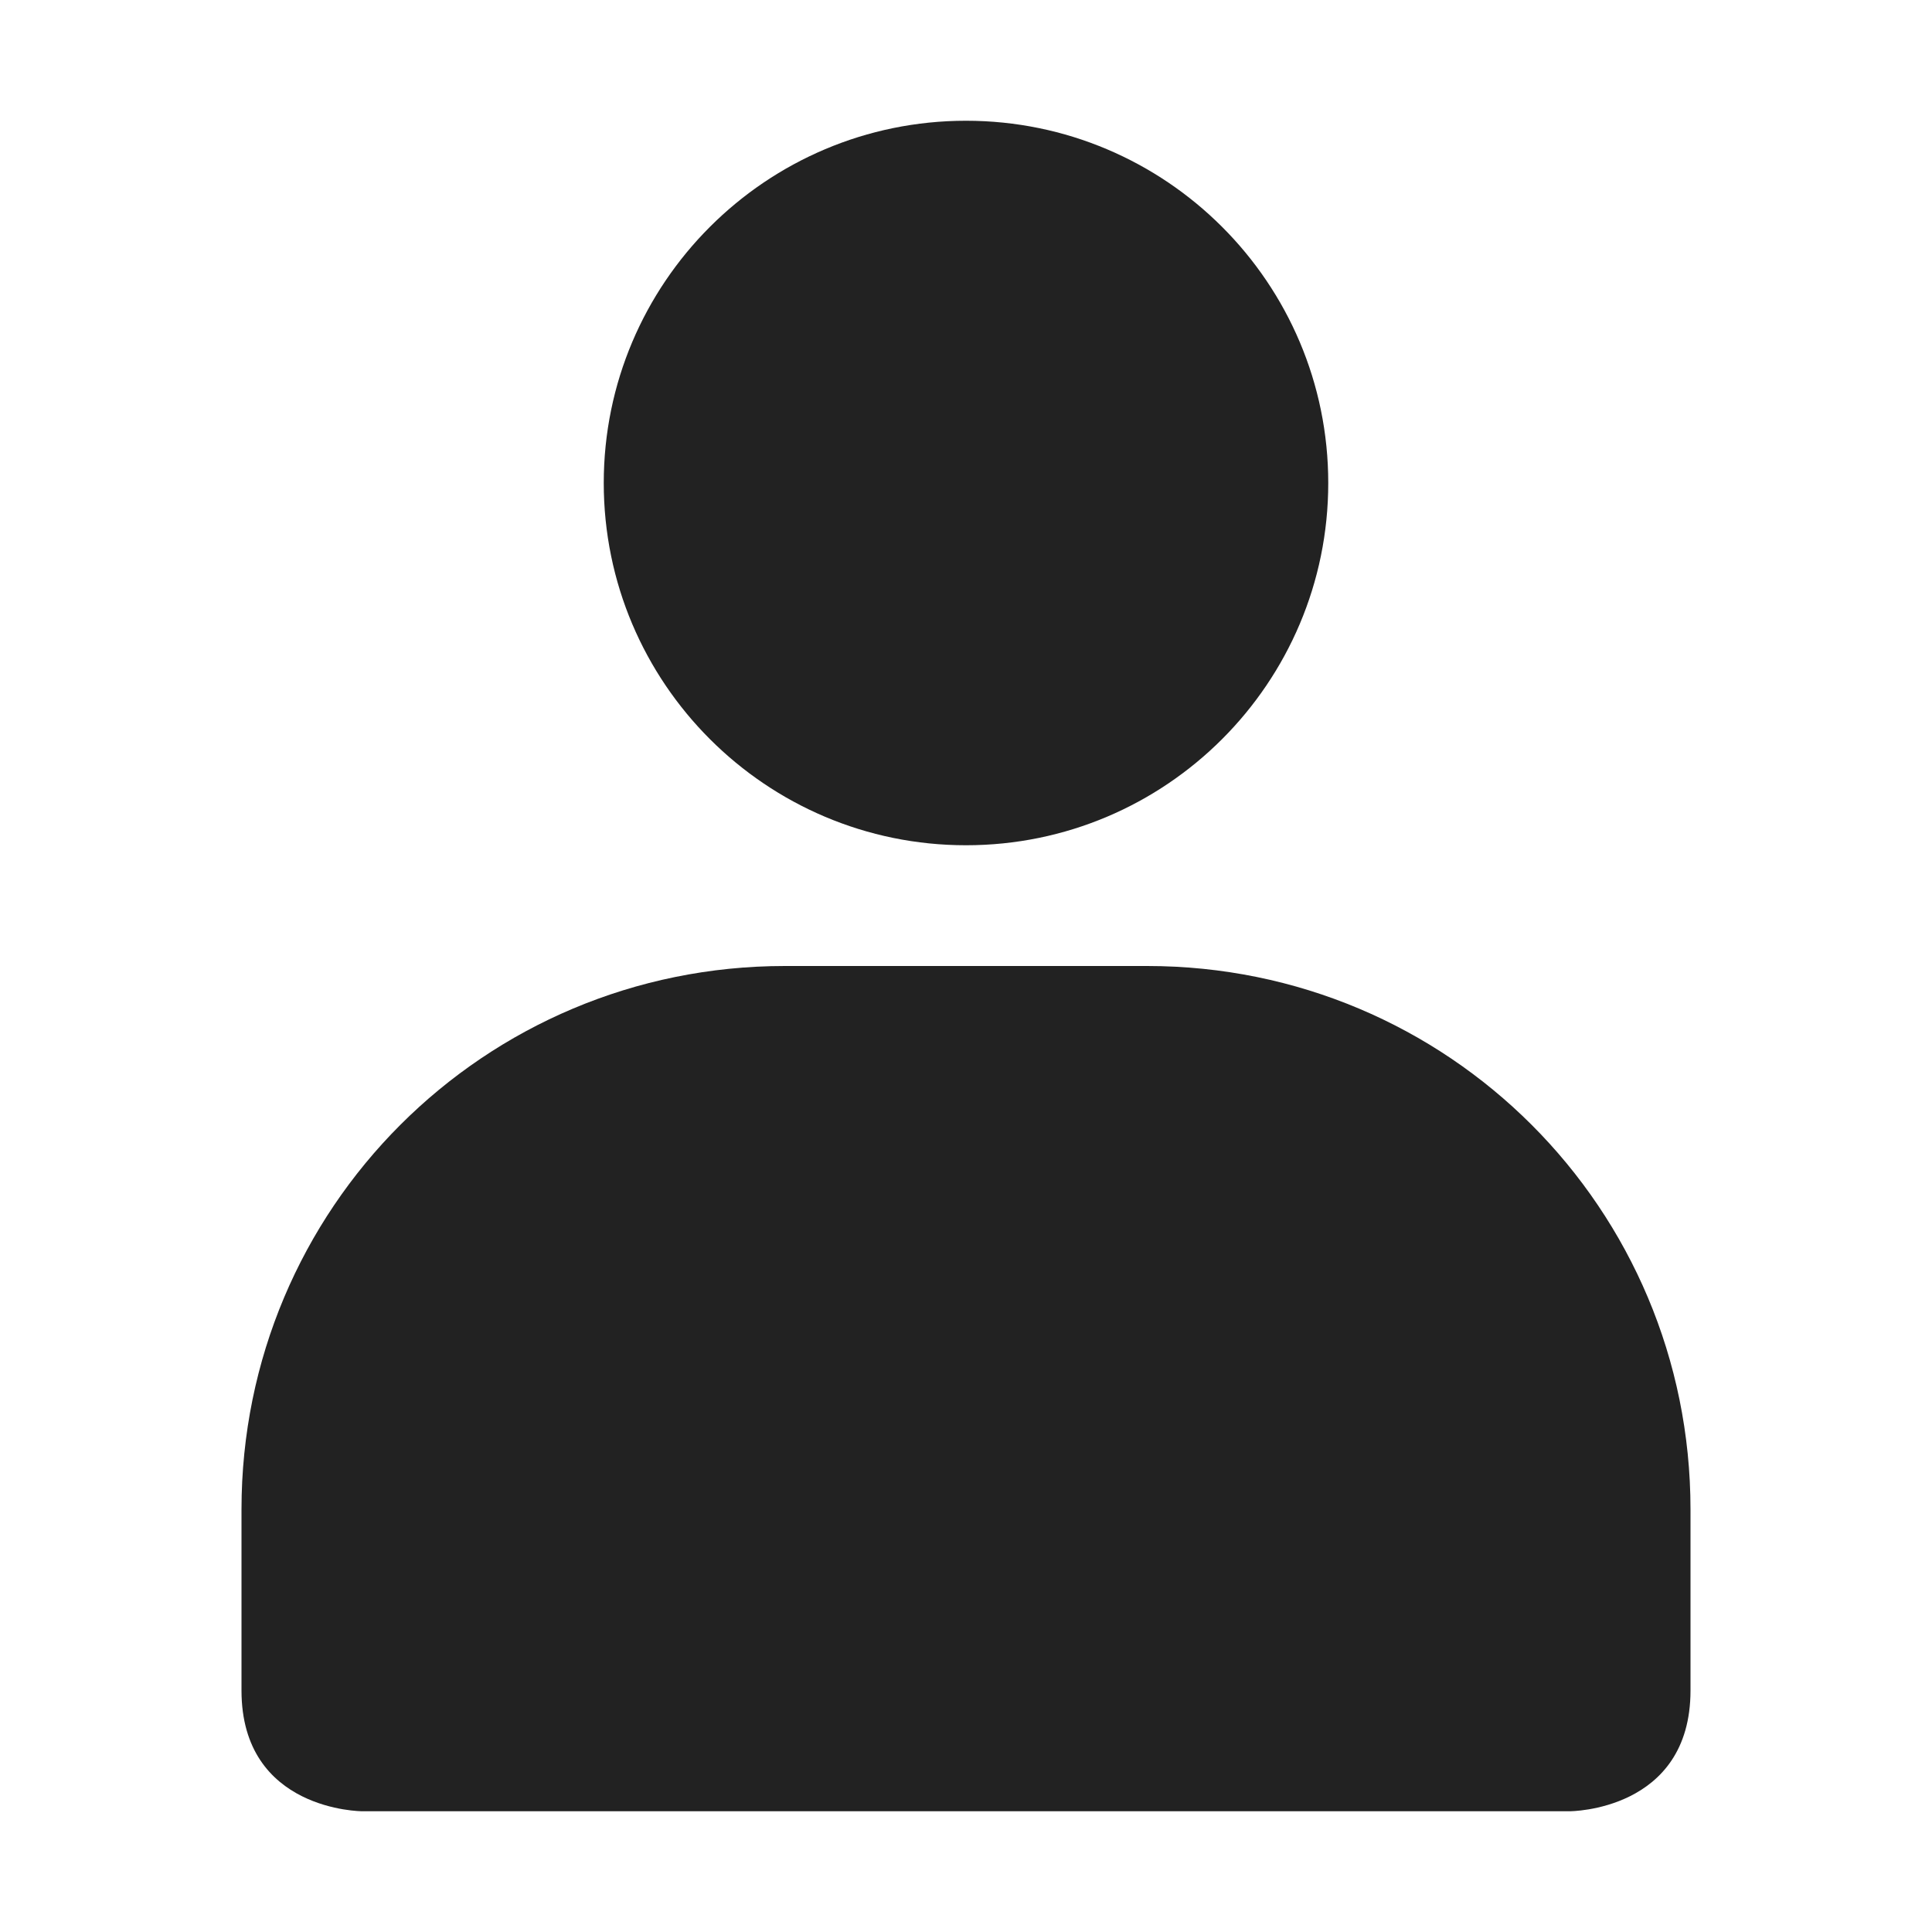 <?xml version="1.0" encoding="UTF-8"?>
<svg height="16px" viewBox="0 0 16 16" width="16px" xmlns="http://www.w3.org/2000/svg">
    <path d="m 8 1 c -1.656 0 -3 1.344 -3 3 s 1.344 3 3 3 s 3 -1.344 3 -3 s -1.344 -3 -3 -3 z m -1.5 7 c -2.492 0 -4.5 2.008 -4.5 4.5 v 1.5 c 0 1 1 1 1 1 h 10 s 1 0 1 -1 v -1.5 c 0 -2.492 -2.008 -4.5 -4.5 -4.5 z m 0 0" fill="#222222"/>
</svg>
